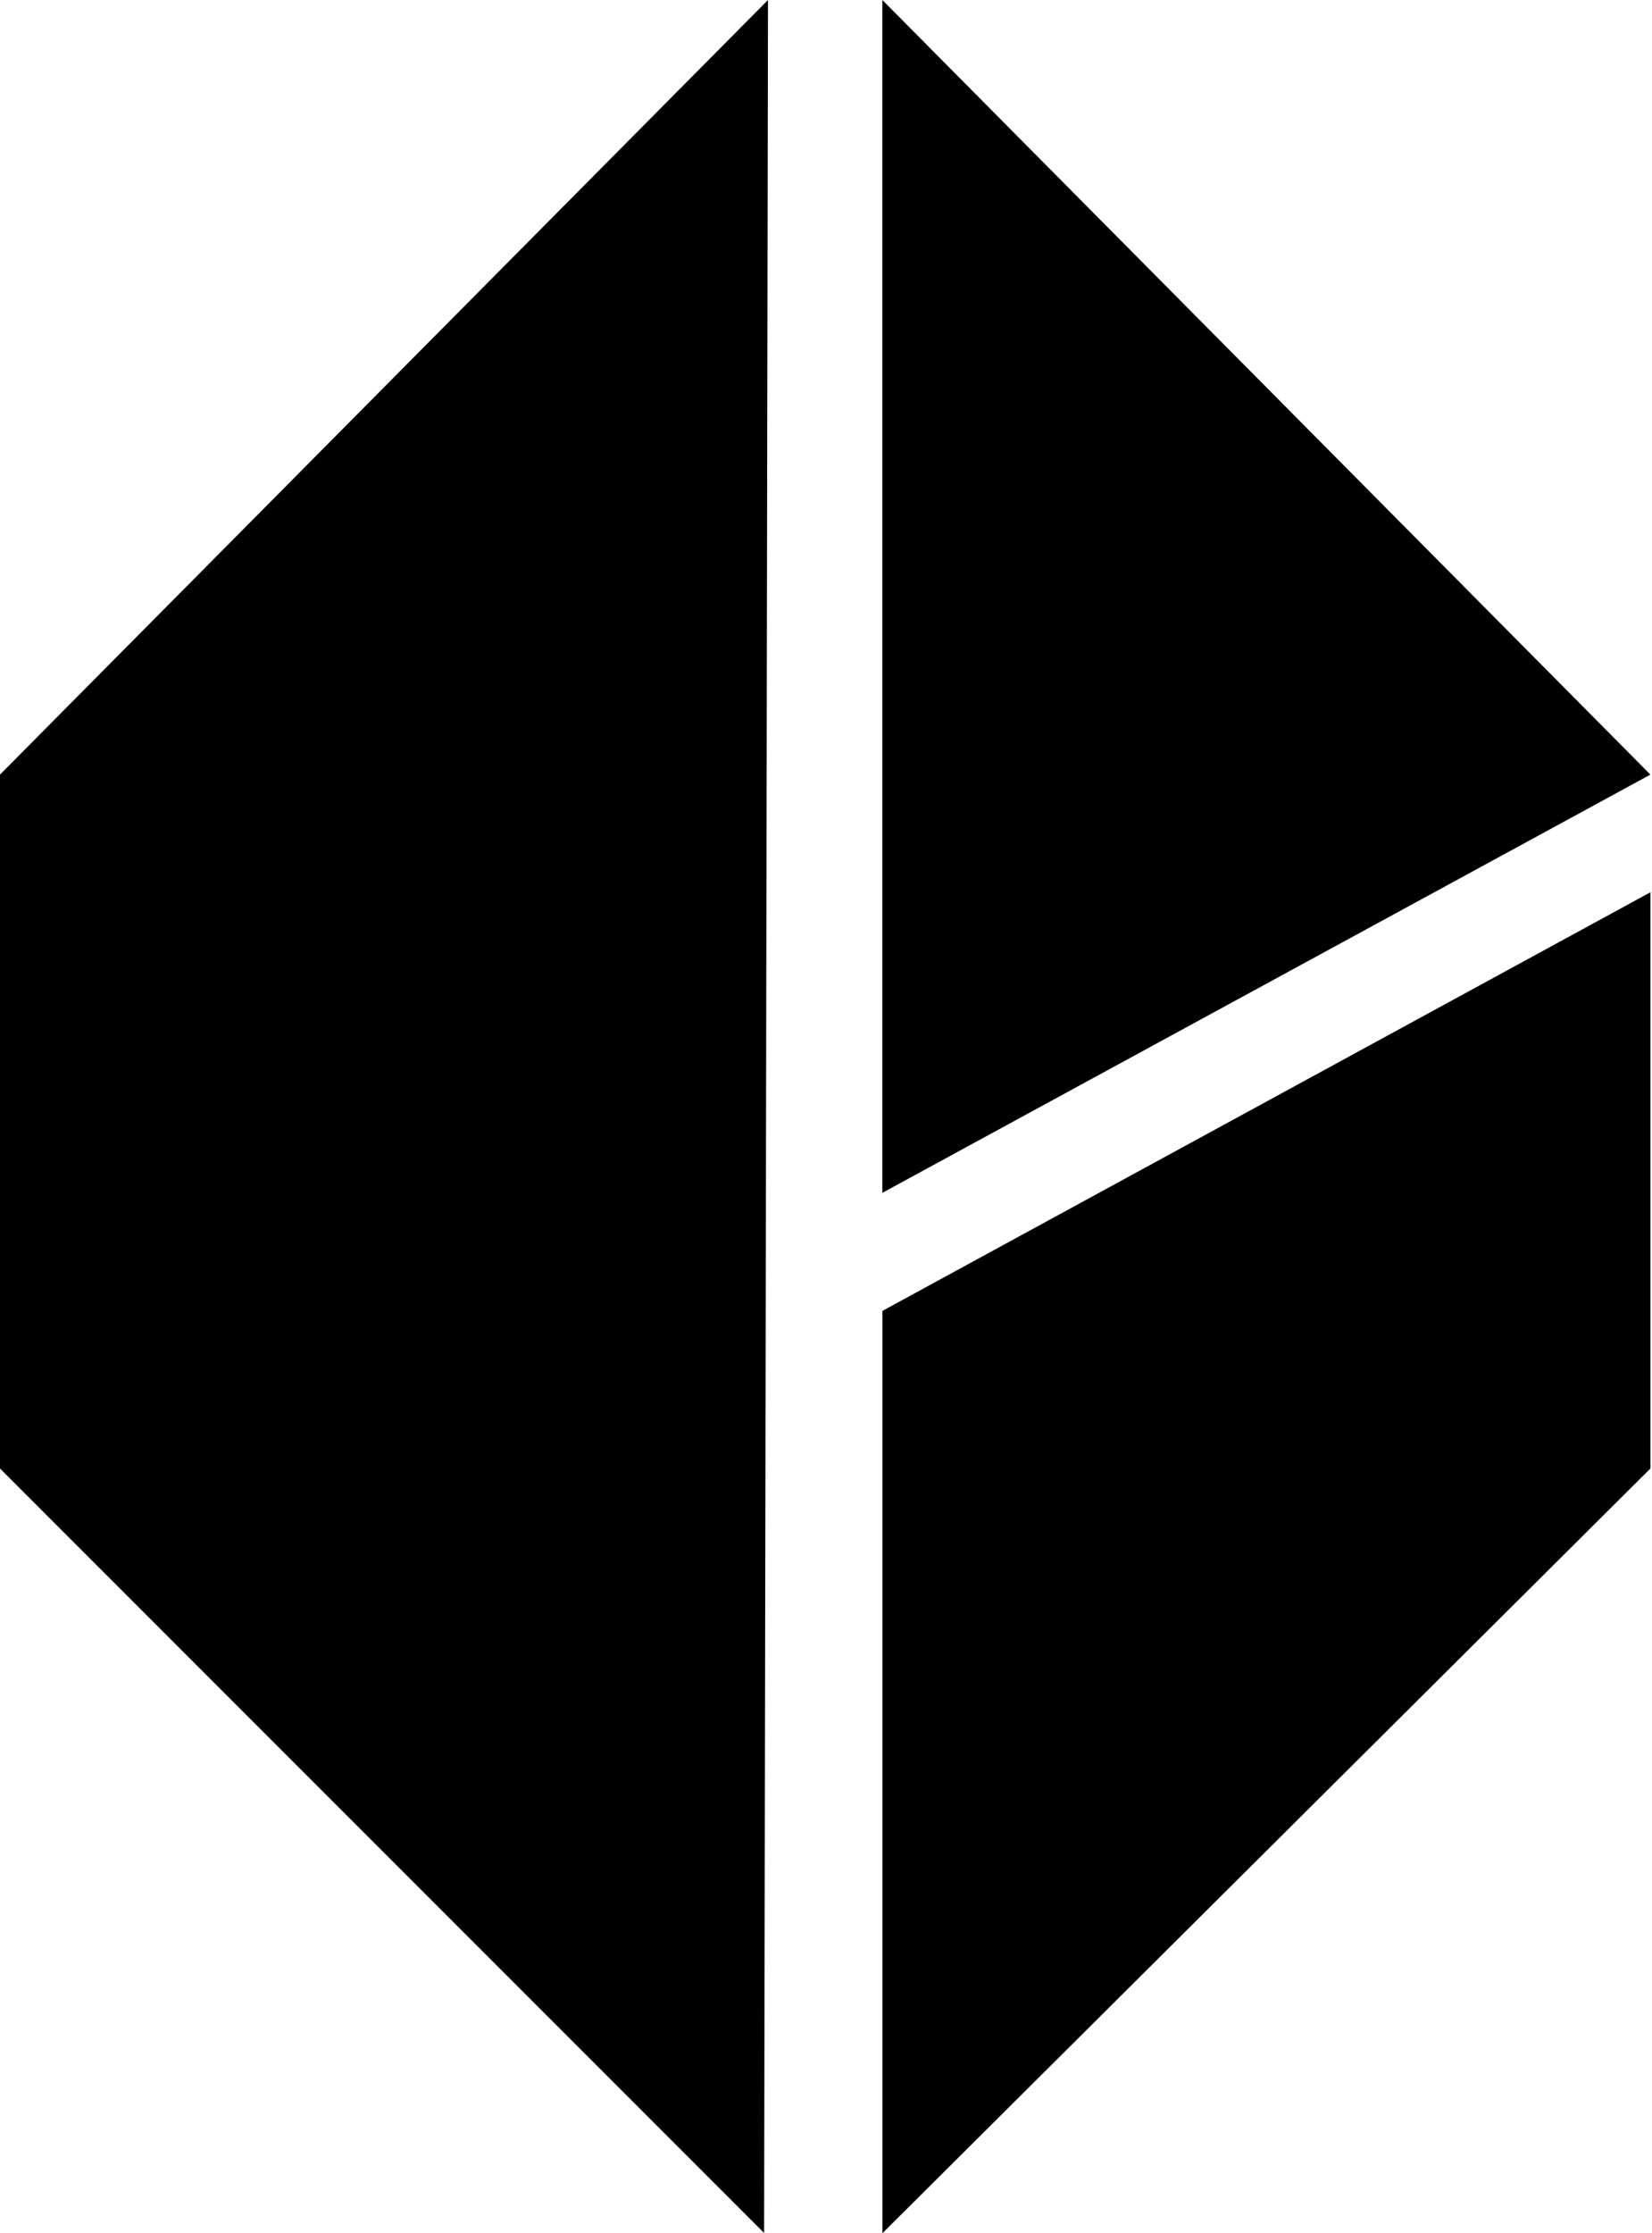 <?xml version="1.0" standalone="no"?>
<!DOCTYPE svg PUBLIC "-//W3C//DTD SVG 20010904//EN"
 "http://www.w3.org/TR/2001/REC-SVG-20010904/DTD/svg10.dtd">
<svg version="1.0" xmlns="http://www.w3.org/2000/svg"
 width="185" height="250" viewBox="0 0 185 250"
 preserveAspectRatio="xMidYMid meet">
  <path d="M0 86.713L86.004 0L85.569 249.972L0 164.393V86.713Z" fill="#000000"/>
  <path d="M184.821 99.886L98.816 146.748V250L184.821 164.394V99.886Z" fill="#000000"/>
  <path d="M184.821 86.713L98.81 0V133.533L184.821 86.713Z" fill="#000000"/>
</svg>
